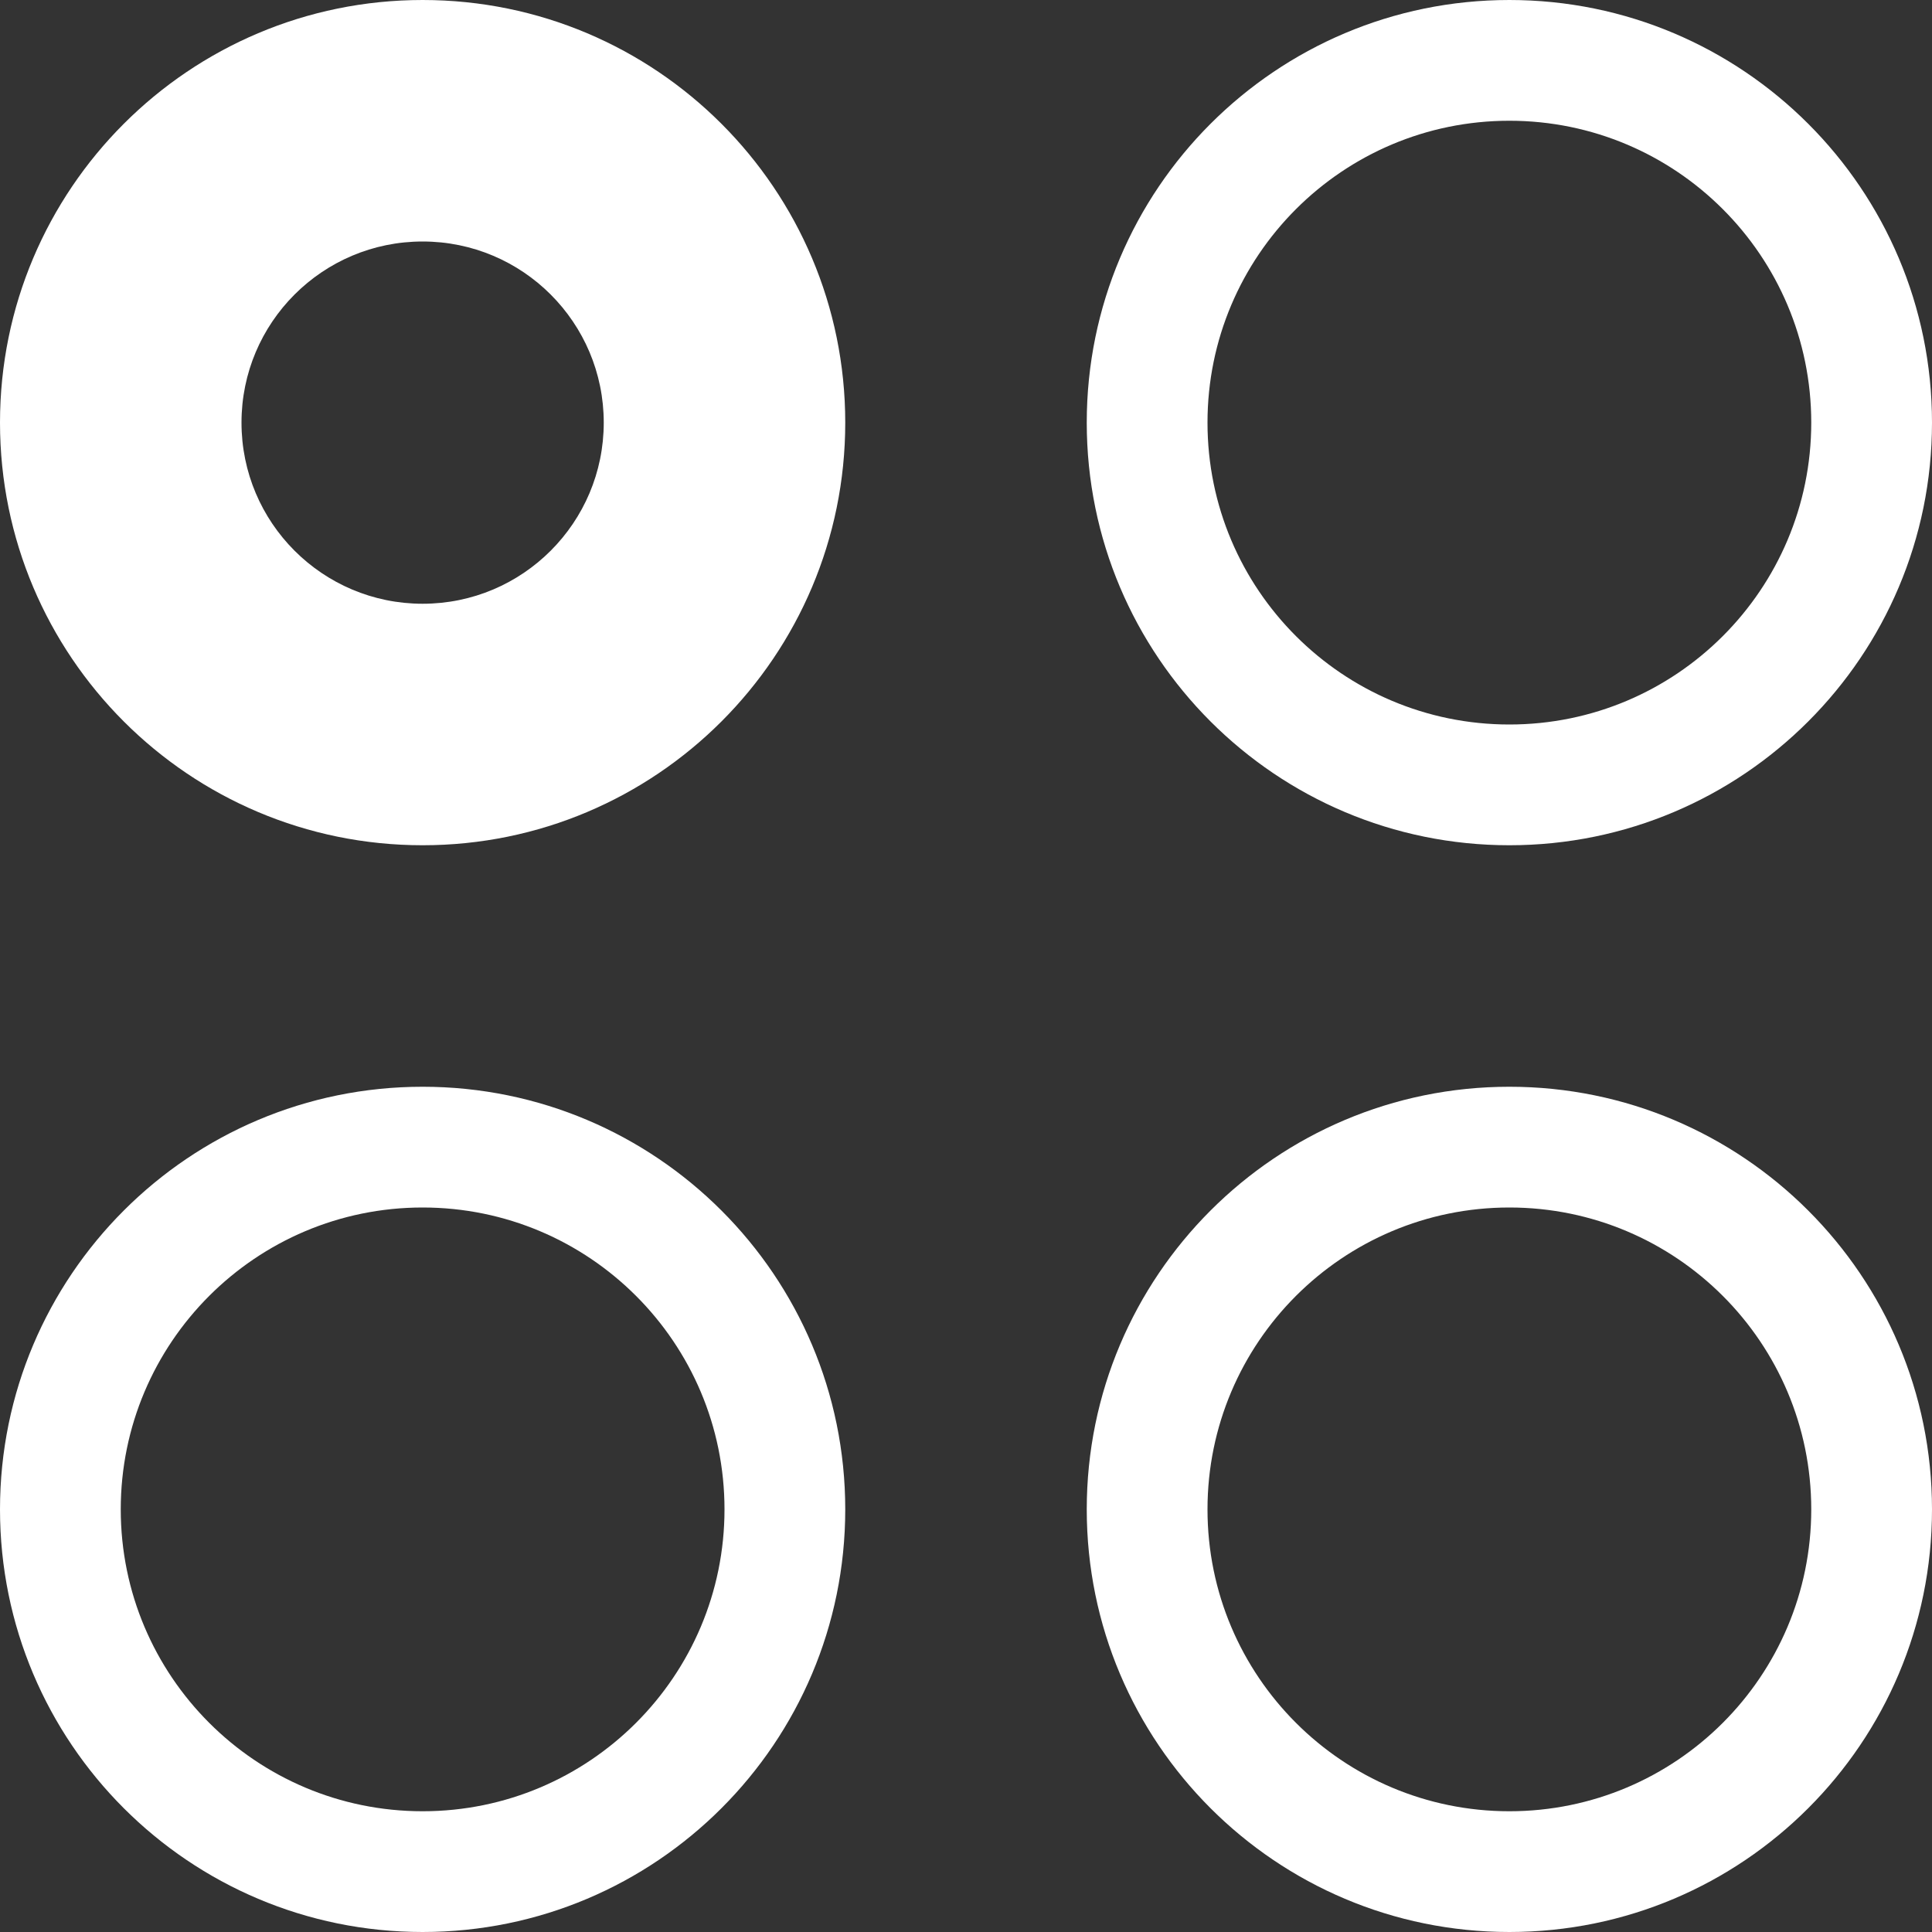 <?xml version="1.0" encoding="UTF-8"?> <svg xmlns="http://www.w3.org/2000/svg" width="32" height="32" viewBox="0 0 32 32" fill="none"><rect x="0" y="0" width="32" height="32" fill="#333333" stroke="none"/><path d="M7 30C9.761 30 12 27.761 12 25C12 22.239 9.761 20 7 20C4.239 20 2 22.239 2 25C2 27.761 4.239 30 7 30ZM25 12C27.761 12 30 9.761 30 7C30 4.239 27.761 2 25 2C22.239 2 20 4.239 20 7C20 9.761 22.239 12 25 12ZM25 30C22.239 30 20 27.761 20 25C20 22.239 22.239 20 25 20C27.761 20 30 22.239 30 25C30 27.761 27.761 30 25 30ZM32 7C32 10.866 28.866 14 25 14C21.134 14 18 10.866 18 7C18 3.134 21.134 0 25 0C28.866 0 32 3.134 32 7ZM14 25C14 28.866 10.866 32 7 32C3.134 32 0 28.866 0 25C0 21.134 3.134 18 7 18C10.866 18 14 21.134 14 25ZM25 32C28.866 32 32 28.866 32 25C32 21.134 28.866 18 25 18C21.134 18 18 21.134 18 25C18 28.866 21.134 32 25 32Z" fill="white"></path><path d="M7 10C5.343 10 4 8.657 4 7C4 5.343 5.343 4 7 4C8.657 4 10 5.343 10 7C10 8.657 8.657 10 7 10ZM7 14C10.866 14 14 10.866 14 7C14 3.134 10.866 0 7 0C3.134 0 0 3.134 0 7C0 10.866 3.134 14 7 14Z" fill="white"></path></svg> 